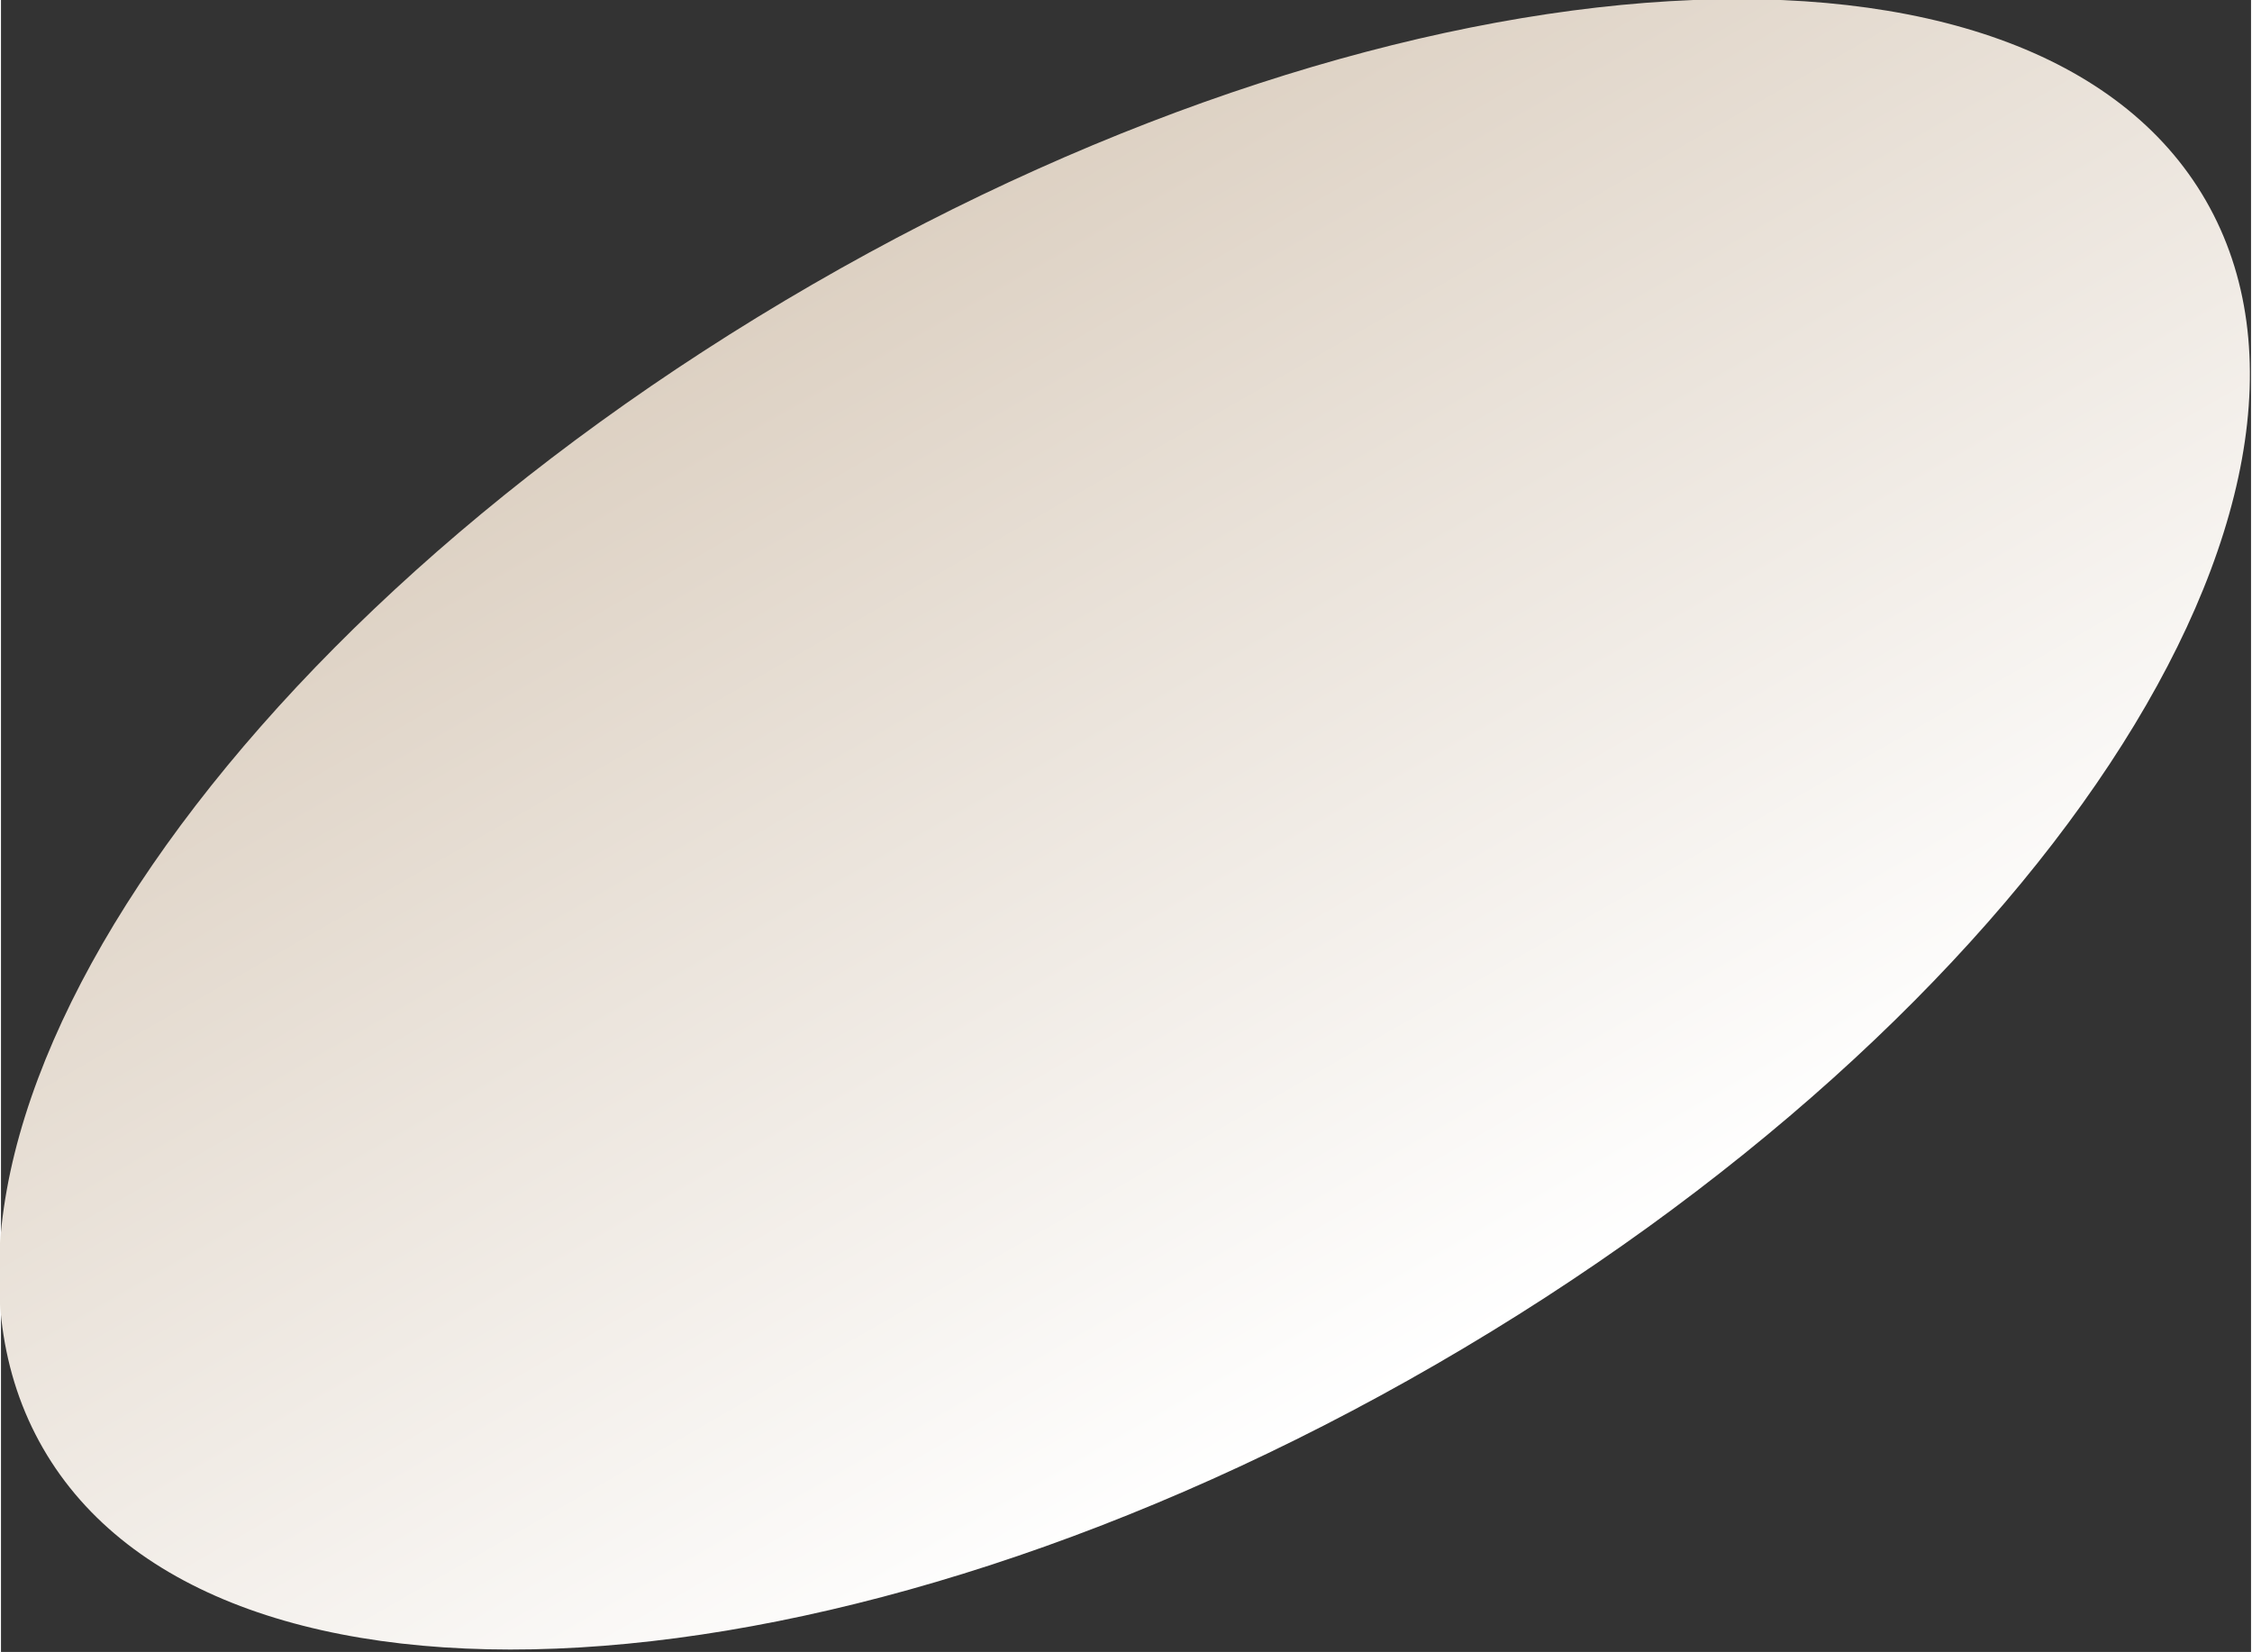 <?xml version="1.0" encoding="UTF-8"?> <!-- Creator: CorelDRAW 2017 --> <svg xmlns="http://www.w3.org/2000/svg" xmlns:xlink="http://www.w3.org/1999/xlink" xml:space="preserve" width="15.238mm" height="11.178mm" style="shape-rendering:geometricPrecision; text-rendering:geometricPrecision; image-rendering:optimizeQuality; fill-rule:evenodd; clip-rule:evenodd" viewBox="0 0 6.96 5.11"><rect x="0" y="0" width="6.96" height="5.11" fill="#333333" stroke="none"/> <defs> <style type="text/css"> <![CDATA[ .fil0 {fill:url(#id0)} ]]> </style> <linearGradient id="id0" gradientUnits="userSpaceOnUse" x1="2.52" y1="0.88" x2="4.44" y2="4.22"> <stop offset="0" style="stop-opacity:1; stop-color:#DDD1C3"></stop> <stop offset="1" style="stop-opacity:1; stop-color:white"></stop> </linearGradient> </defs> <g id="Слой_x0020_1">  <path class="fil0" d="M6.82 0.62c-0.53,-0.92 -2.46,-0.81 -4.31,0.26 -1.85,1.07 -2.91,2.68 -2.38,3.6 0.53,0.92 2.46,0.81 4.31,-0.26 1.85,-1.07 2.91,-2.68 2.38,-3.6z"></path> </g> </svg> 